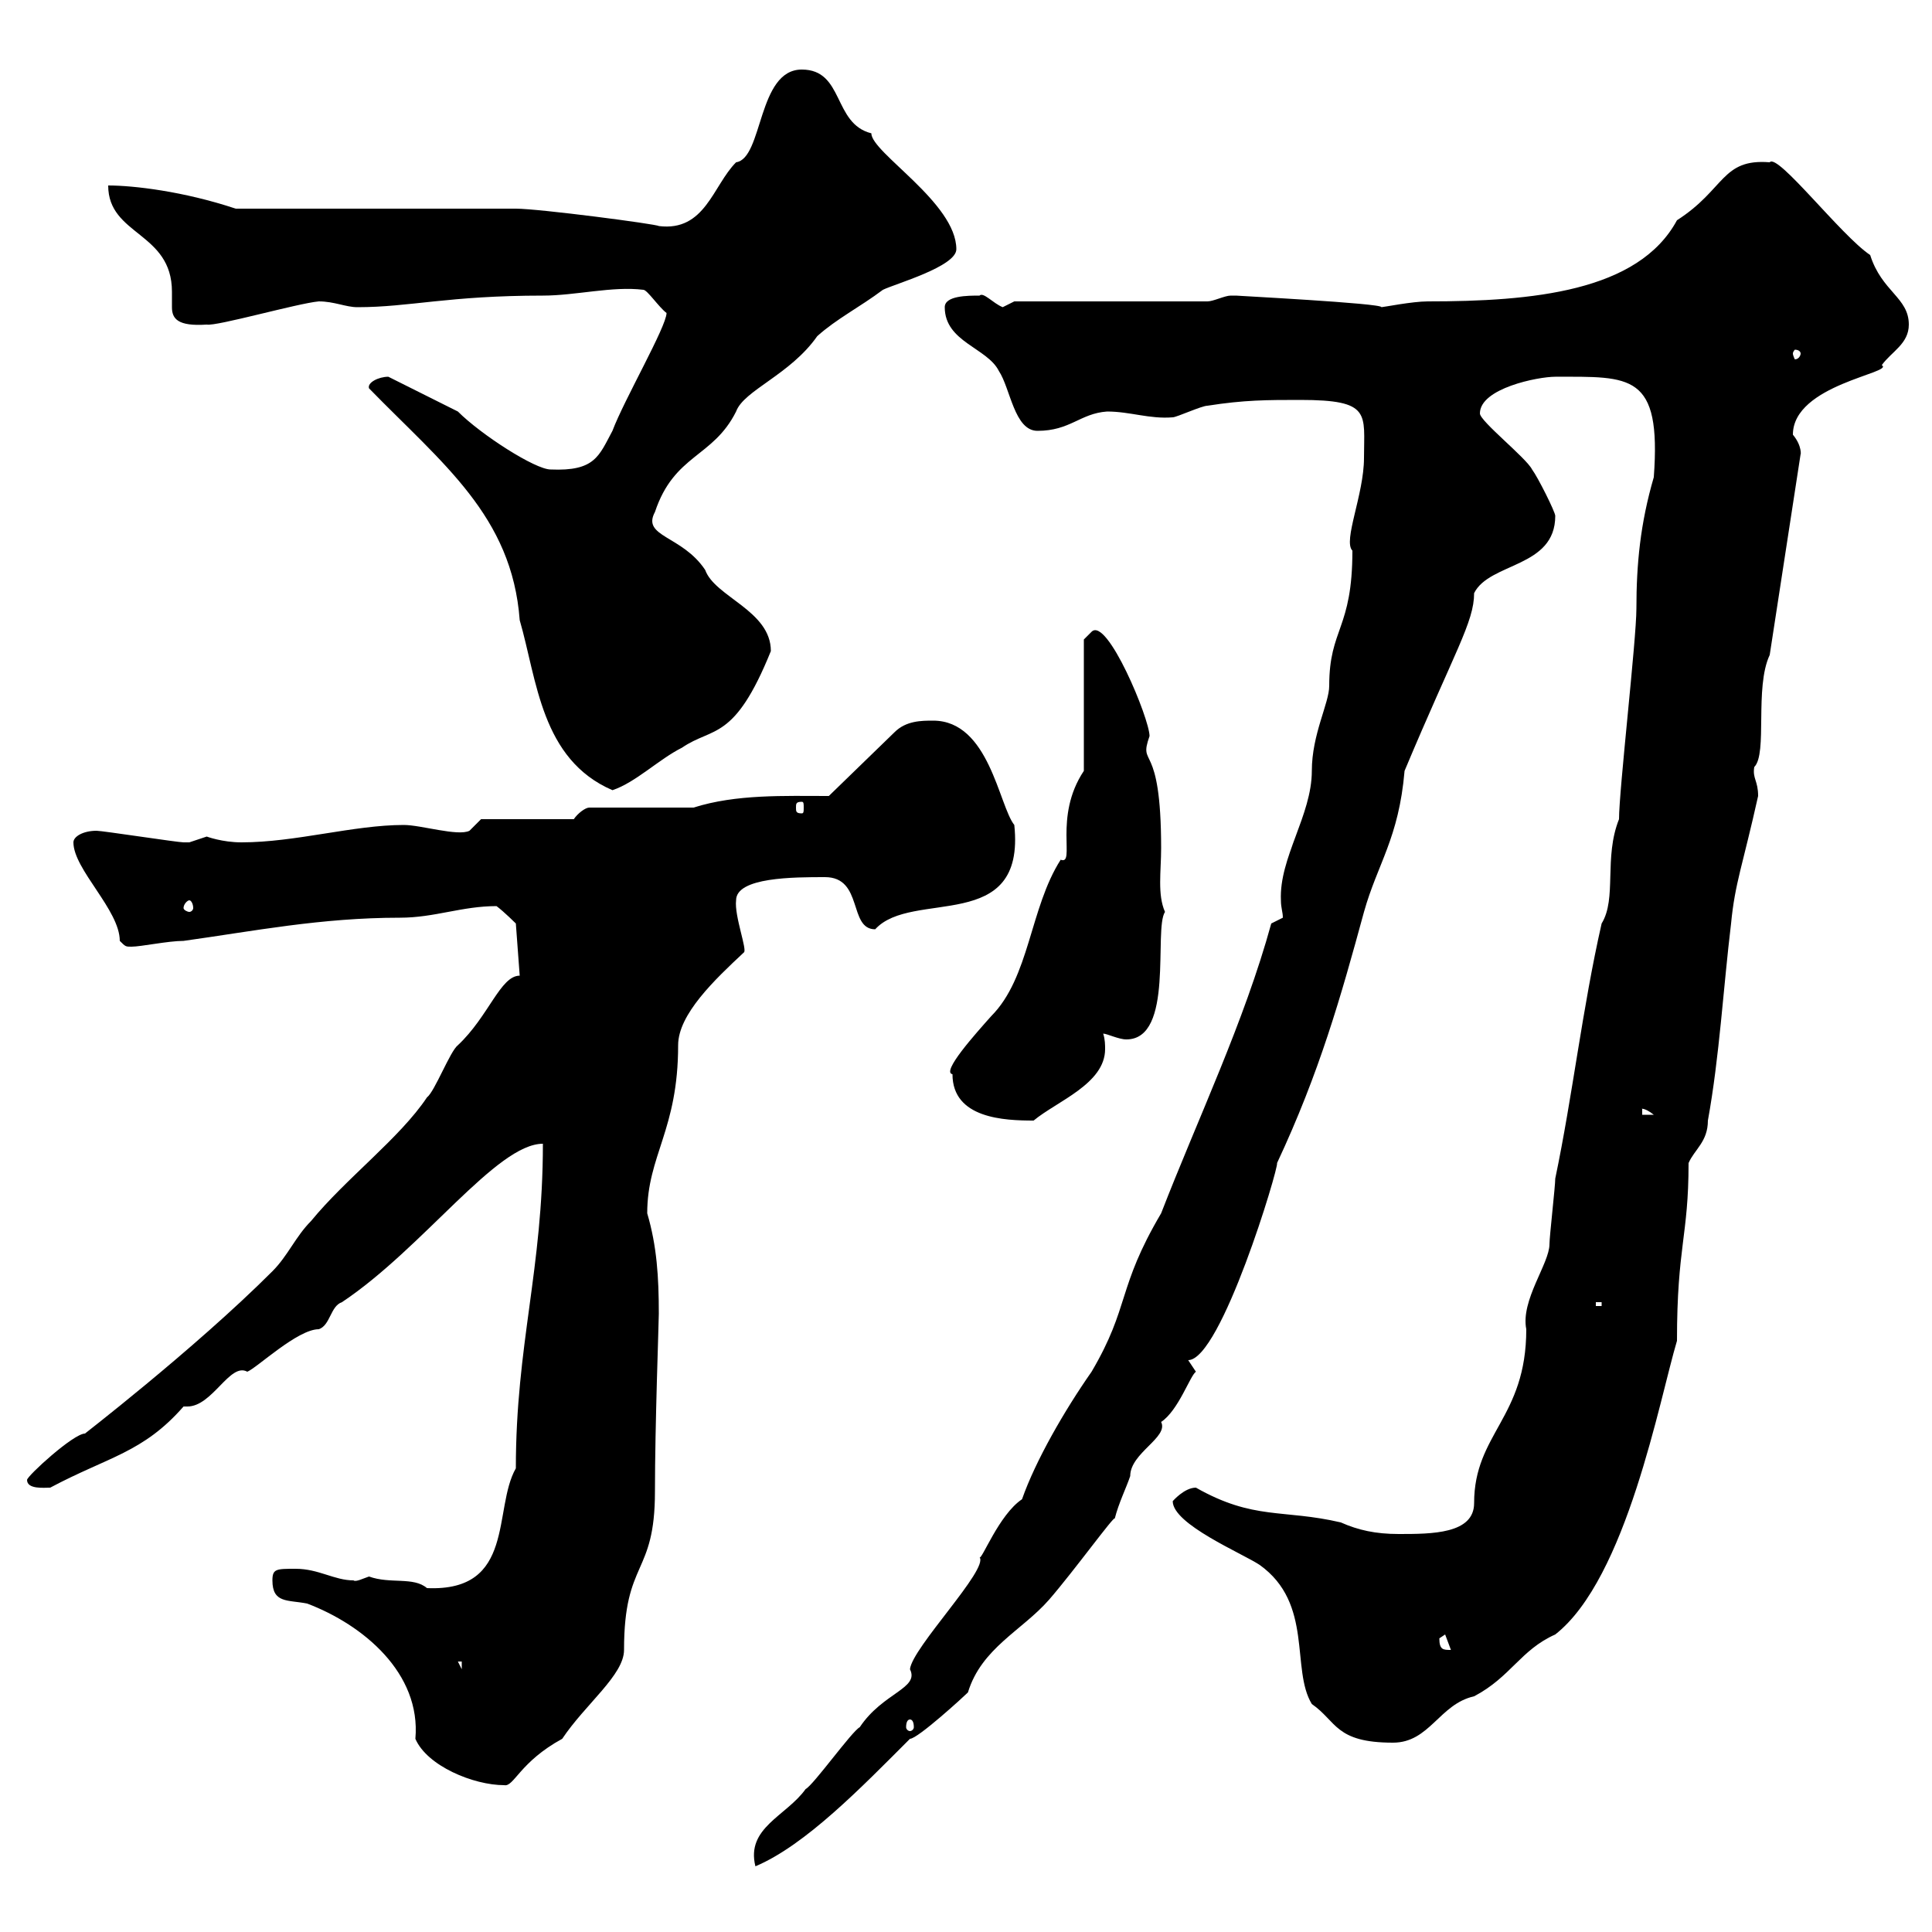 <svg xmlns="http://www.w3.org/2000/svg" xmlns:xlink="http://www.w3.org/1999/xlink" width="300" height="300"><path d="M197.40 143.40C193.20 158.70 186 173.70 180.30 188.40C173.40 200.10 175.50 202.80 169.50 213C165.30 219 160.80 226.80 158.70 232.80C155.10 235.20 152.40 242.40 152.10 241.80C153.60 243.60 141.60 255.90 141.30 259.20C142.80 262.20 137.10 262.80 133.50 268.20C132.30 268.80 126.30 277.20 125.10 277.80C122.10 282 115.80 283.80 117.30 289.80C125.10 286.50 133.80 277.50 141.30 270C142.50 270 149.70 263.40 150.30 262.80C152.40 255.90 158.70 253.20 162.90 248.40C166.80 243.90 173.10 235.20 173.10 235.80C173.70 233.40 174.90 231 175.50 229.20C175.50 225.60 181.50 223.20 180.30 220.80C183 219 184.80 213.60 185.70 213L184.50 211.20C189.60 211.20 198.60 181.20 198.30 180.60C204.90 166.50 208.20 154.80 211.80 141.60C213.90 134.10 217.20 130.20 218.10 119.70C225.90 101.10 228.90 96.60 228.90 92.10C231.30 87.30 241.50 88.20 241.50 80.10C241.50 79.50 238.80 74.10 237.90 72.90C237 71.10 229.80 65.40 229.80 64.20C229.80 60.30 238.80 58.50 241.50 58.50C253.20 58.50 258 57.90 256.80 74.10C254.70 81.30 254.10 87.60 254.10 94.50C254.10 99.30 251.40 122.70 251.40 127.20C249 133.20 251.10 139.50 248.70 143.40C245.70 156.60 244.20 170.10 241.50 183C241.50 184.20 240.60 192 240.60 193.20C240.60 196.20 236.10 201.90 237 206.40C237 220.20 228.90 222.60 228.90 233.40C228.90 238.20 222.30 238.20 217.20 238.20C213.60 238.20 210.90 237.60 208.20 236.40C199.20 234.30 194.70 236.10 185.70 231C183.90 231 182.10 233.10 182.10 233.10C182.10 236.70 192.90 241.20 195.60 243C204 249 200.40 259.20 203.70 264.60C207.60 267.30 207.30 270.60 216.30 270.60C222 270.60 223.50 264.60 228.90 263.40C234.60 260.40 236.10 256.20 241.50 253.80C252.60 245.10 257.70 217.20 260.40 208.20C260.40 193.50 262.20 192 262.20 180.60C263.10 178.50 265.20 177.30 265.20 174C267 164.10 267.60 153.30 268.80 143.40C269.40 137.10 270.60 134.40 273 123.60C273 121.20 272.10 120.90 272.40 119.10C274.50 117 272.40 106.80 274.80 101.70L279.60 70.50C279.60 70.80 279.90 69.30 278.40 67.50C278.40 59.70 294.30 57.90 292.20 56.70C293.70 54.60 296.40 53.40 296.40 50.40C296.40 46.20 292.20 45.30 290.40 39.60C285.90 36.60 276 23.70 274.80 25.20C267.30 24.60 267.90 29.40 260.40 34.20C254.40 45.30 237.90 46.80 221.70 46.80C219.30 46.80 214.80 47.70 214.50 47.70C214.80 47.10 191.40 45.90 192 45.90C192 45.90 192 45.90 191.10 45.90C190.20 45.90 188.40 46.80 187.50 46.80L157.50 46.80C157.50 46.80 155.70 47.70 155.70 47.70C154.20 47.10 152.70 45.30 152.10 45.90C150.30 45.90 146.70 45.90 146.70 47.70C146.70 53.10 153.30 54 155.10 57.60C156.90 60.30 157.50 66.90 161.10 66.90C166.20 66.90 167.70 64.20 171.90 63.90C175.50 63.90 178.50 65.10 182.10 64.80C182.70 64.80 186.60 63 187.50 63C193.20 62.10 196.80 62.10 201.90 62.10C213 62.10 211.80 64.20 211.80 71.10C211.80 76.80 208.50 84 210 85.50C210 97.80 206.40 97.50 206.40 106.50C206.40 109.20 203.70 114 203.70 119.70C203.70 126.60 198.60 133.20 198.90 139.80C198.90 141 199.20 141.60 199.20 142.50ZM42.30 245.40C42.30 249 44.70 248.40 47.70 249C56.40 252.30 65.40 259.80 64.50 270C66.30 274.20 73.50 277.20 78.30 277.20C79.80 277.50 80.70 273.60 87.30 270C90.90 264.60 96.90 260.10 96.90 256.20C96.90 242.10 101.70 244.80 101.70 231.60C101.70 221.40 102.30 205.20 102.30 204C102.30 198.30 102 193.50 100.50 188.40C100.50 179.40 105.30 175.50 105.30 162.30C105.30 157.50 111 152.10 115.50 147.90C116.10 147.60 114 142.20 114.30 139.80C114.30 136.20 123.30 136.20 128.10 136.20C134.10 136.20 131.70 144.30 135.90 144.30C141.60 138 159.30 145.20 157.50 128.10C155.10 125.10 153.60 111.90 144.90 111.90C143.10 111.90 140.70 111.90 138.90 113.70L128.70 123.60C121.80 123.60 114.30 123.30 107.70 125.40L91.50 125.40C90.90 125.40 89.70 126.30 89.10 127.20L74.70 127.20L72.90 129C71.10 129.90 65.40 128.10 62.70 128.10C54.90 128.10 45.90 130.80 37.50 130.80C34.50 130.80 32.10 129.90 32.10 129.90C32.10 129.90 29.40 130.80 29.40 130.80C28.50 130.80 28.50 130.80 28.50 130.80C27.60 130.80 15.90 129 15 129C12.90 129 11.40 129.90 11.40 130.80C11.40 135 18.60 141.30 18.60 146.10C19.50 147 19.50 147 20.40 147C21.90 147 26.10 146.10 28.50 146.10C39.30 144.60 49.80 142.50 62.10 142.50C67.50 142.50 71.70 140.70 77.10 140.70C78.30 141.60 80.10 143.40 80.10 143.40L80.70 151.50C77.70 151.50 75.90 157.80 71.10 162.30C69.90 163.20 67.50 169.50 66.30 170.40C62.10 176.70 53.70 183 48.30 189.60C45.90 192 44.70 195 42.30 197.40C30 209.70 12 223.50 13.20 222.60C11.40 222.60 4.20 229.20 4.20 229.80C4.20 231.30 6.90 231 7.80 231C16.80 226.20 22.20 225.60 28.50 218.40C28.50 218.40 29.10 218.40 29.10 218.40C33 218.40 35.70 211.50 38.40 213C39.90 212.40 46.20 206.40 49.50 206.40C51.30 205.80 51.30 202.80 53.10 202.20C65.70 193.80 77.10 177.60 84.30 177.60C84.30 197.10 80.10 208.80 80.10 228C76.50 234.30 80.10 247.20 66.30 246.60C64.20 244.80 60.60 246 57.30 244.80C56.40 245.10 55.20 245.70 54.90 245.40C51.90 245.40 49.50 243.60 45.90 243.60C42.90 243.60 42.30 243.60 42.30 245.40ZM141.30 267C141.60 267 141.90 267.30 141.90 268.20C141.90 268.50 141.60 268.80 141.30 268.80C141 268.80 140.70 268.50 140.70 268.20C140.70 267.30 141 267 141.30 267ZM71.10 258L71.70 258L71.70 259.20ZM223.50 254.40C223.50 254.40 224.40 253.80 224.40 253.80L225.30 256.20C224.10 256.20 223.50 256.20 223.50 254.40ZM247.80 202.20L248.70 202.20L248.70 202.80L247.80 202.80ZM147.90 166.80C147.90 173.70 156 174 160.50 174C164.10 171 171.60 168.30 171.60 162.90C171.60 162.30 171.60 161.40 171.30 160.50C171.90 160.50 173.70 161.40 174.90 161.40C182.40 161.40 179.10 144.30 180.90 141.60C179.70 138.90 180.30 135.30 180.30 131.70C180.30 114.60 176.70 119.40 178.50 114.30C178.50 111.60 171.90 95.70 169.50 98.10C169.50 98.10 168.30 99.30 168.30 99.30L168.30 119.70C163.50 126.90 167.10 134.40 164.70 133.50C159.90 141 159.90 151.80 153.90 157.80C151.50 160.50 146.10 166.50 147.90 166.80ZM255 172.20C254.70 172.20 255.30 171.90 256.80 173.10L255 173.10ZM29.40 139.80C29.70 139.80 30 140.40 30 141C30 141.30 29.70 141.60 29.40 141.60C29.10 141.60 28.50 141.30 28.50 141C28.50 140.40 29.10 139.80 29.40 139.80ZM124.50 124.50C124.80 124.50 124.80 124.80 124.80 125.40C124.80 126 124.80 126.30 124.50 126.30C123.60 126.30 123.60 126 123.60 125.40C123.60 124.80 123.60 124.50 124.50 124.50ZM57.30 60.30C68.70 72 79.50 80.10 80.70 96.30C83.40 105.60 84 117.90 95.10 122.70C98.70 121.50 102.30 117.90 105.90 116.10C110.70 112.80 114 115.20 119.70 101.10C119.70 94.80 111 92.70 109.50 88.50C105.90 83.10 99.60 83.40 101.70 79.50C104.70 70.50 110.70 71.10 114.30 63.90C115.50 60.60 122.70 58.20 126.90 52.20C129.90 49.50 133.50 47.70 137.10 45C138.90 44.10 148.50 41.40 148.50 38.70C148.50 31.50 135.30 23.70 135.30 20.70C129.30 19.20 131.10 10.80 124.50 10.80C117.60 10.80 118.50 24.60 114.30 25.20C110.70 28.80 109.50 36 102.30 35.10C102 34.80 83.70 32.40 80.10 32.40L36.60 32.40C28.50 29.70 20.70 28.80 16.80 28.80C16.80 36.60 26.70 36 26.70 45.30C26.70 46.20 26.70 47.10 26.70 47.70C26.70 49.50 27.60 50.70 32.10 50.40C33.60 50.70 46.20 47.10 49.50 46.80C51.90 46.80 53.70 47.70 55.50 47.70C63.60 47.70 69.60 45.90 84.30 45.90C89.40 45.90 95.10 44.40 99.90 45C100.50 45 102.30 47.70 103.50 48.60C103.50 50.70 96.90 62.10 95.10 66.90C93 70.80 92.40 73.20 85.50 72.90C83.10 72.90 74.70 67.50 71.10 63.90C69.30 63 62.10 59.40 60.30 58.50C58.80 58.50 57 59.40 57.30 60.30ZM279.60 54.90C279.60 55.20 279.30 55.80 278.70 55.80C278.70 55.80 278.40 55.20 278.40 54.90C278.40 54.60 278.70 54.30 278.70 54.30C279.30 54.30 279.60 54.60 279.60 54.90Z"/></svg>